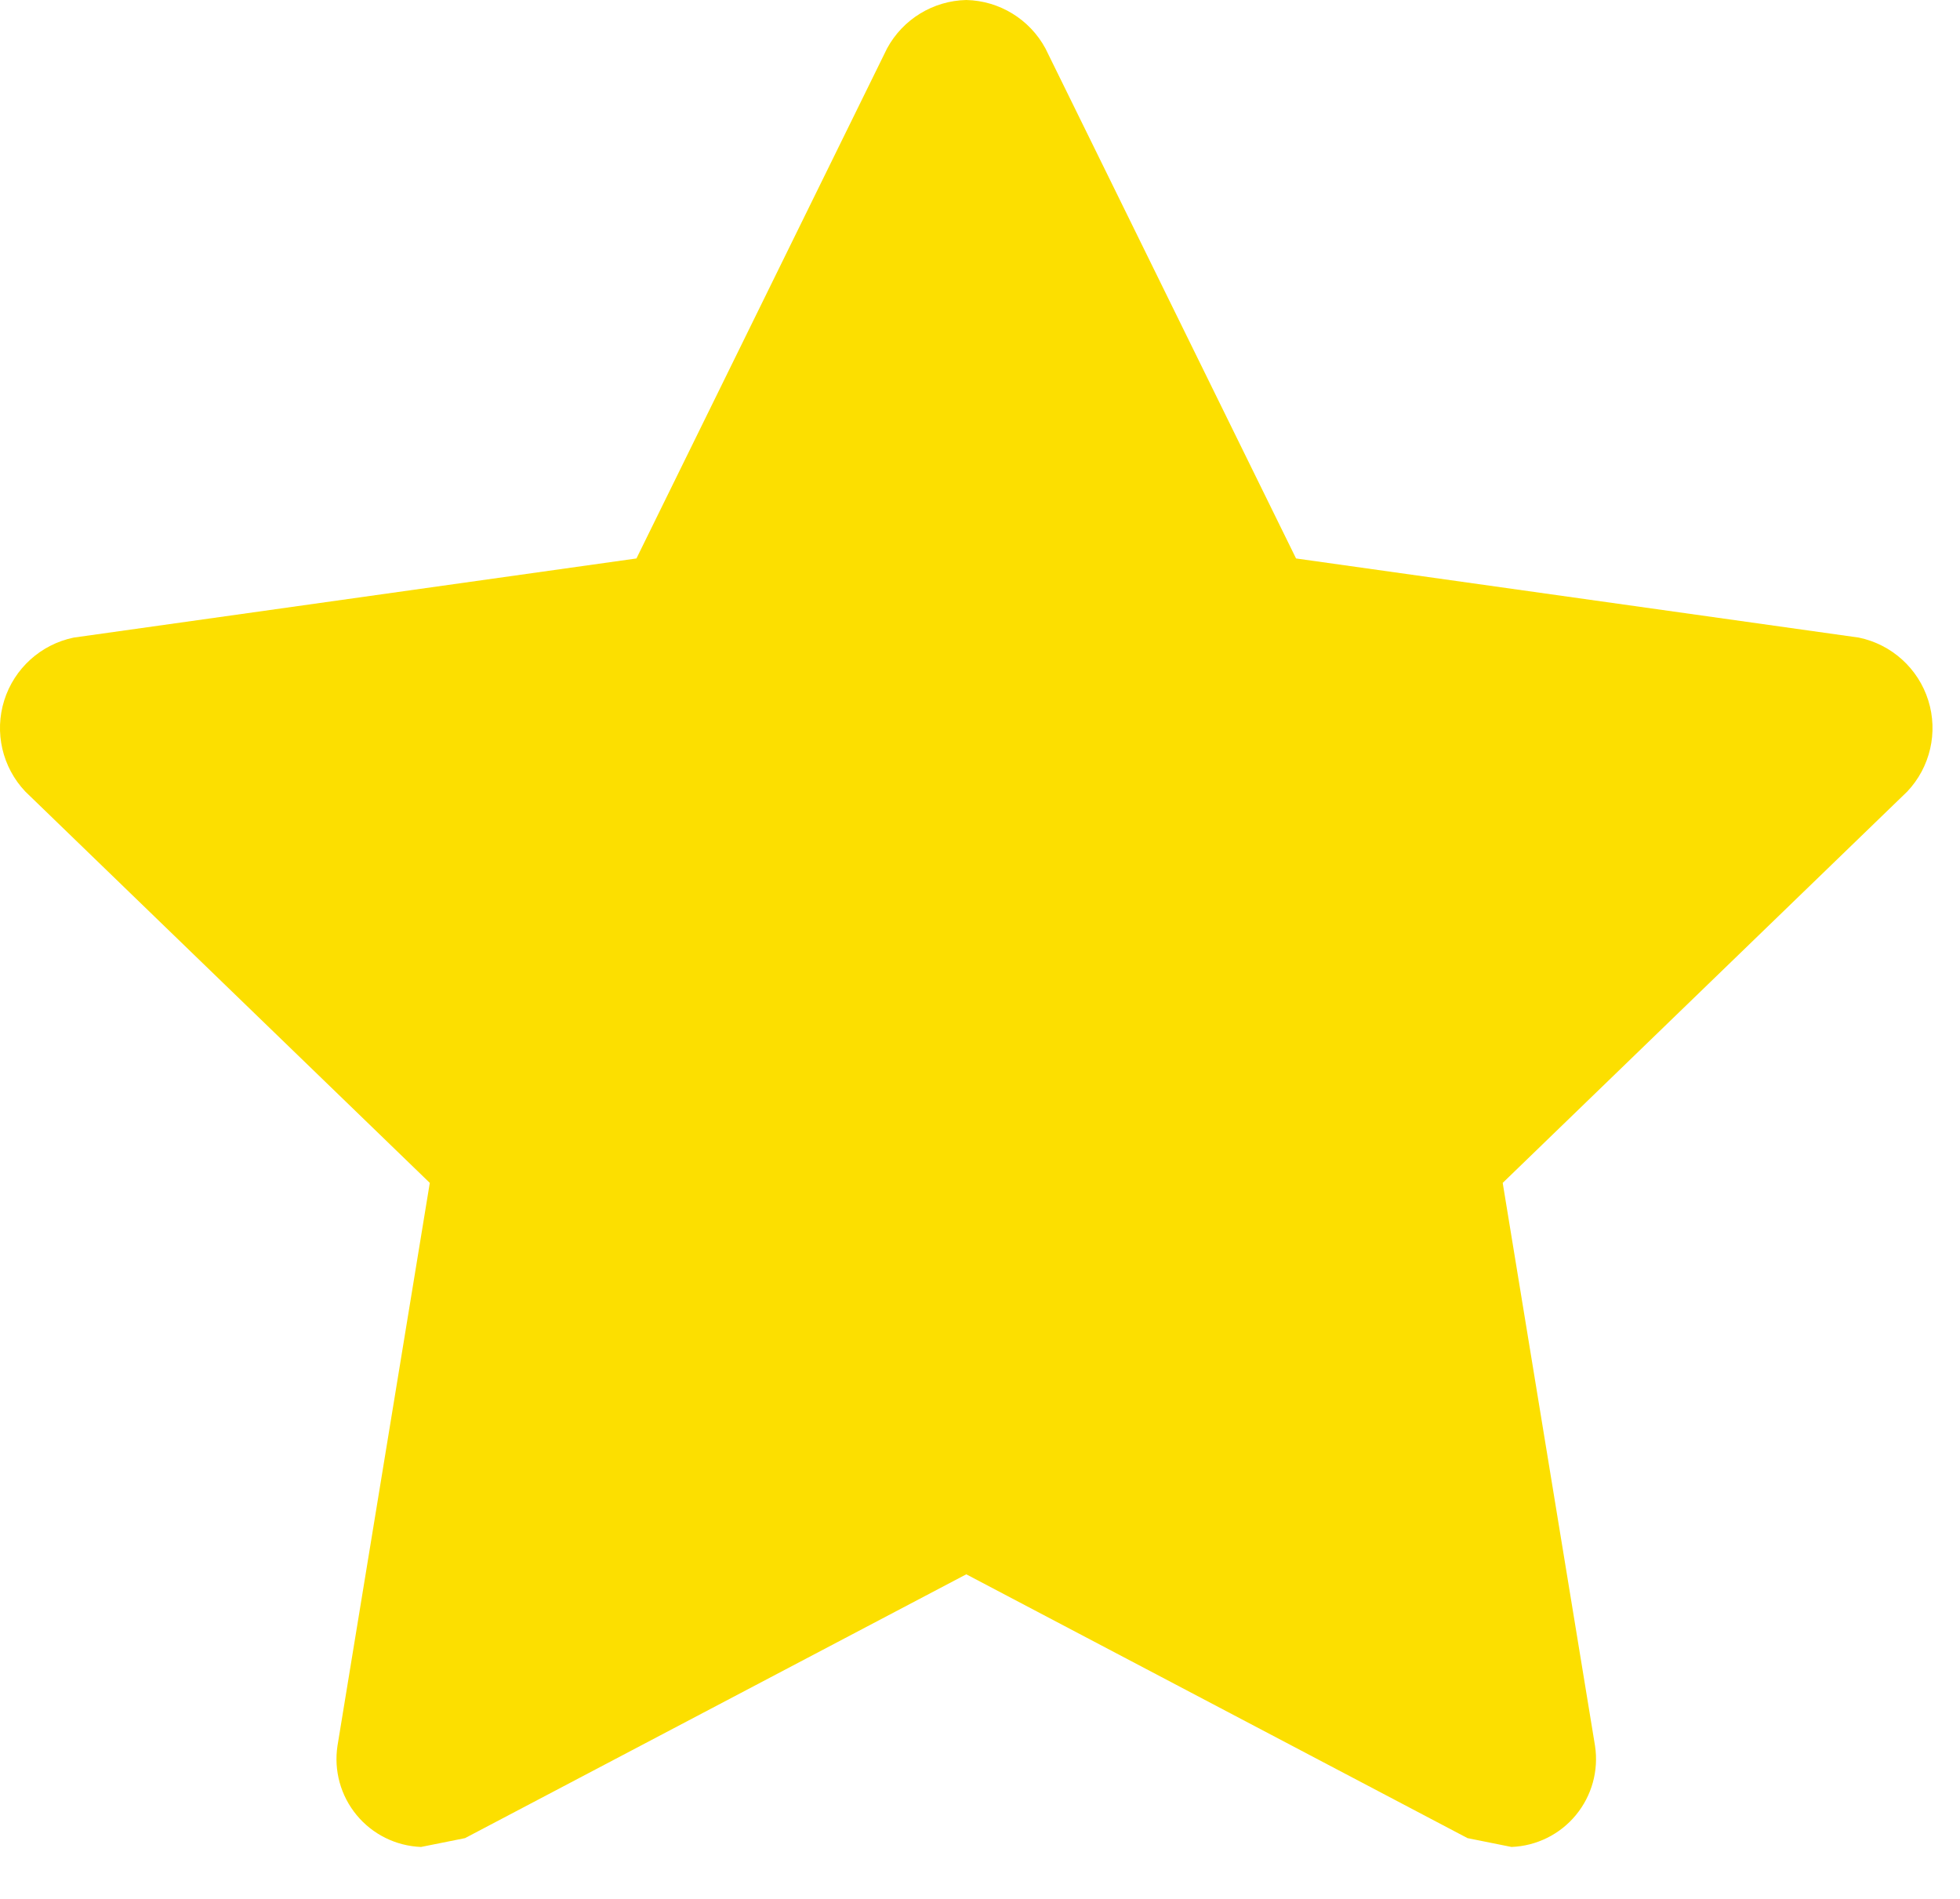 <svg width="32" height="31" viewBox="0 0 32 31" fill="none" xmlns="http://www.w3.org/2000/svg">
<path d="M15.776 4.76837e-07C15.234 0.012 14.741 0.314 14.483 0.79L10.391 9.117L1.202 10.409C0.667 10.52 0.233 10.912 0.069 11.434C-0.095 11.956 0.037 12.525 0.413 12.922L7.017 19.311L5.51 28.5C5.448 28.905 5.562 29.316 5.822 29.631C6.083 29.947 6.465 30.136 6.874 30.152L7.592 30.008L15.776 25.701L23.96 30.008L24.677 30.152C25.086 30.136 25.469 29.947 25.729 29.631C25.989 29.316 26.103 28.905 26.041 28.5L24.534 19.311L31.139 12.922C31.514 12.525 31.646 11.956 31.482 11.434C31.318 10.912 30.884 10.52 30.349 10.409L21.16 9.117L17.068 0.79C16.81 0.314 16.317 0.012 15.776 4.76837e-07Z" fill="#FCDF00"/>
</svg>
